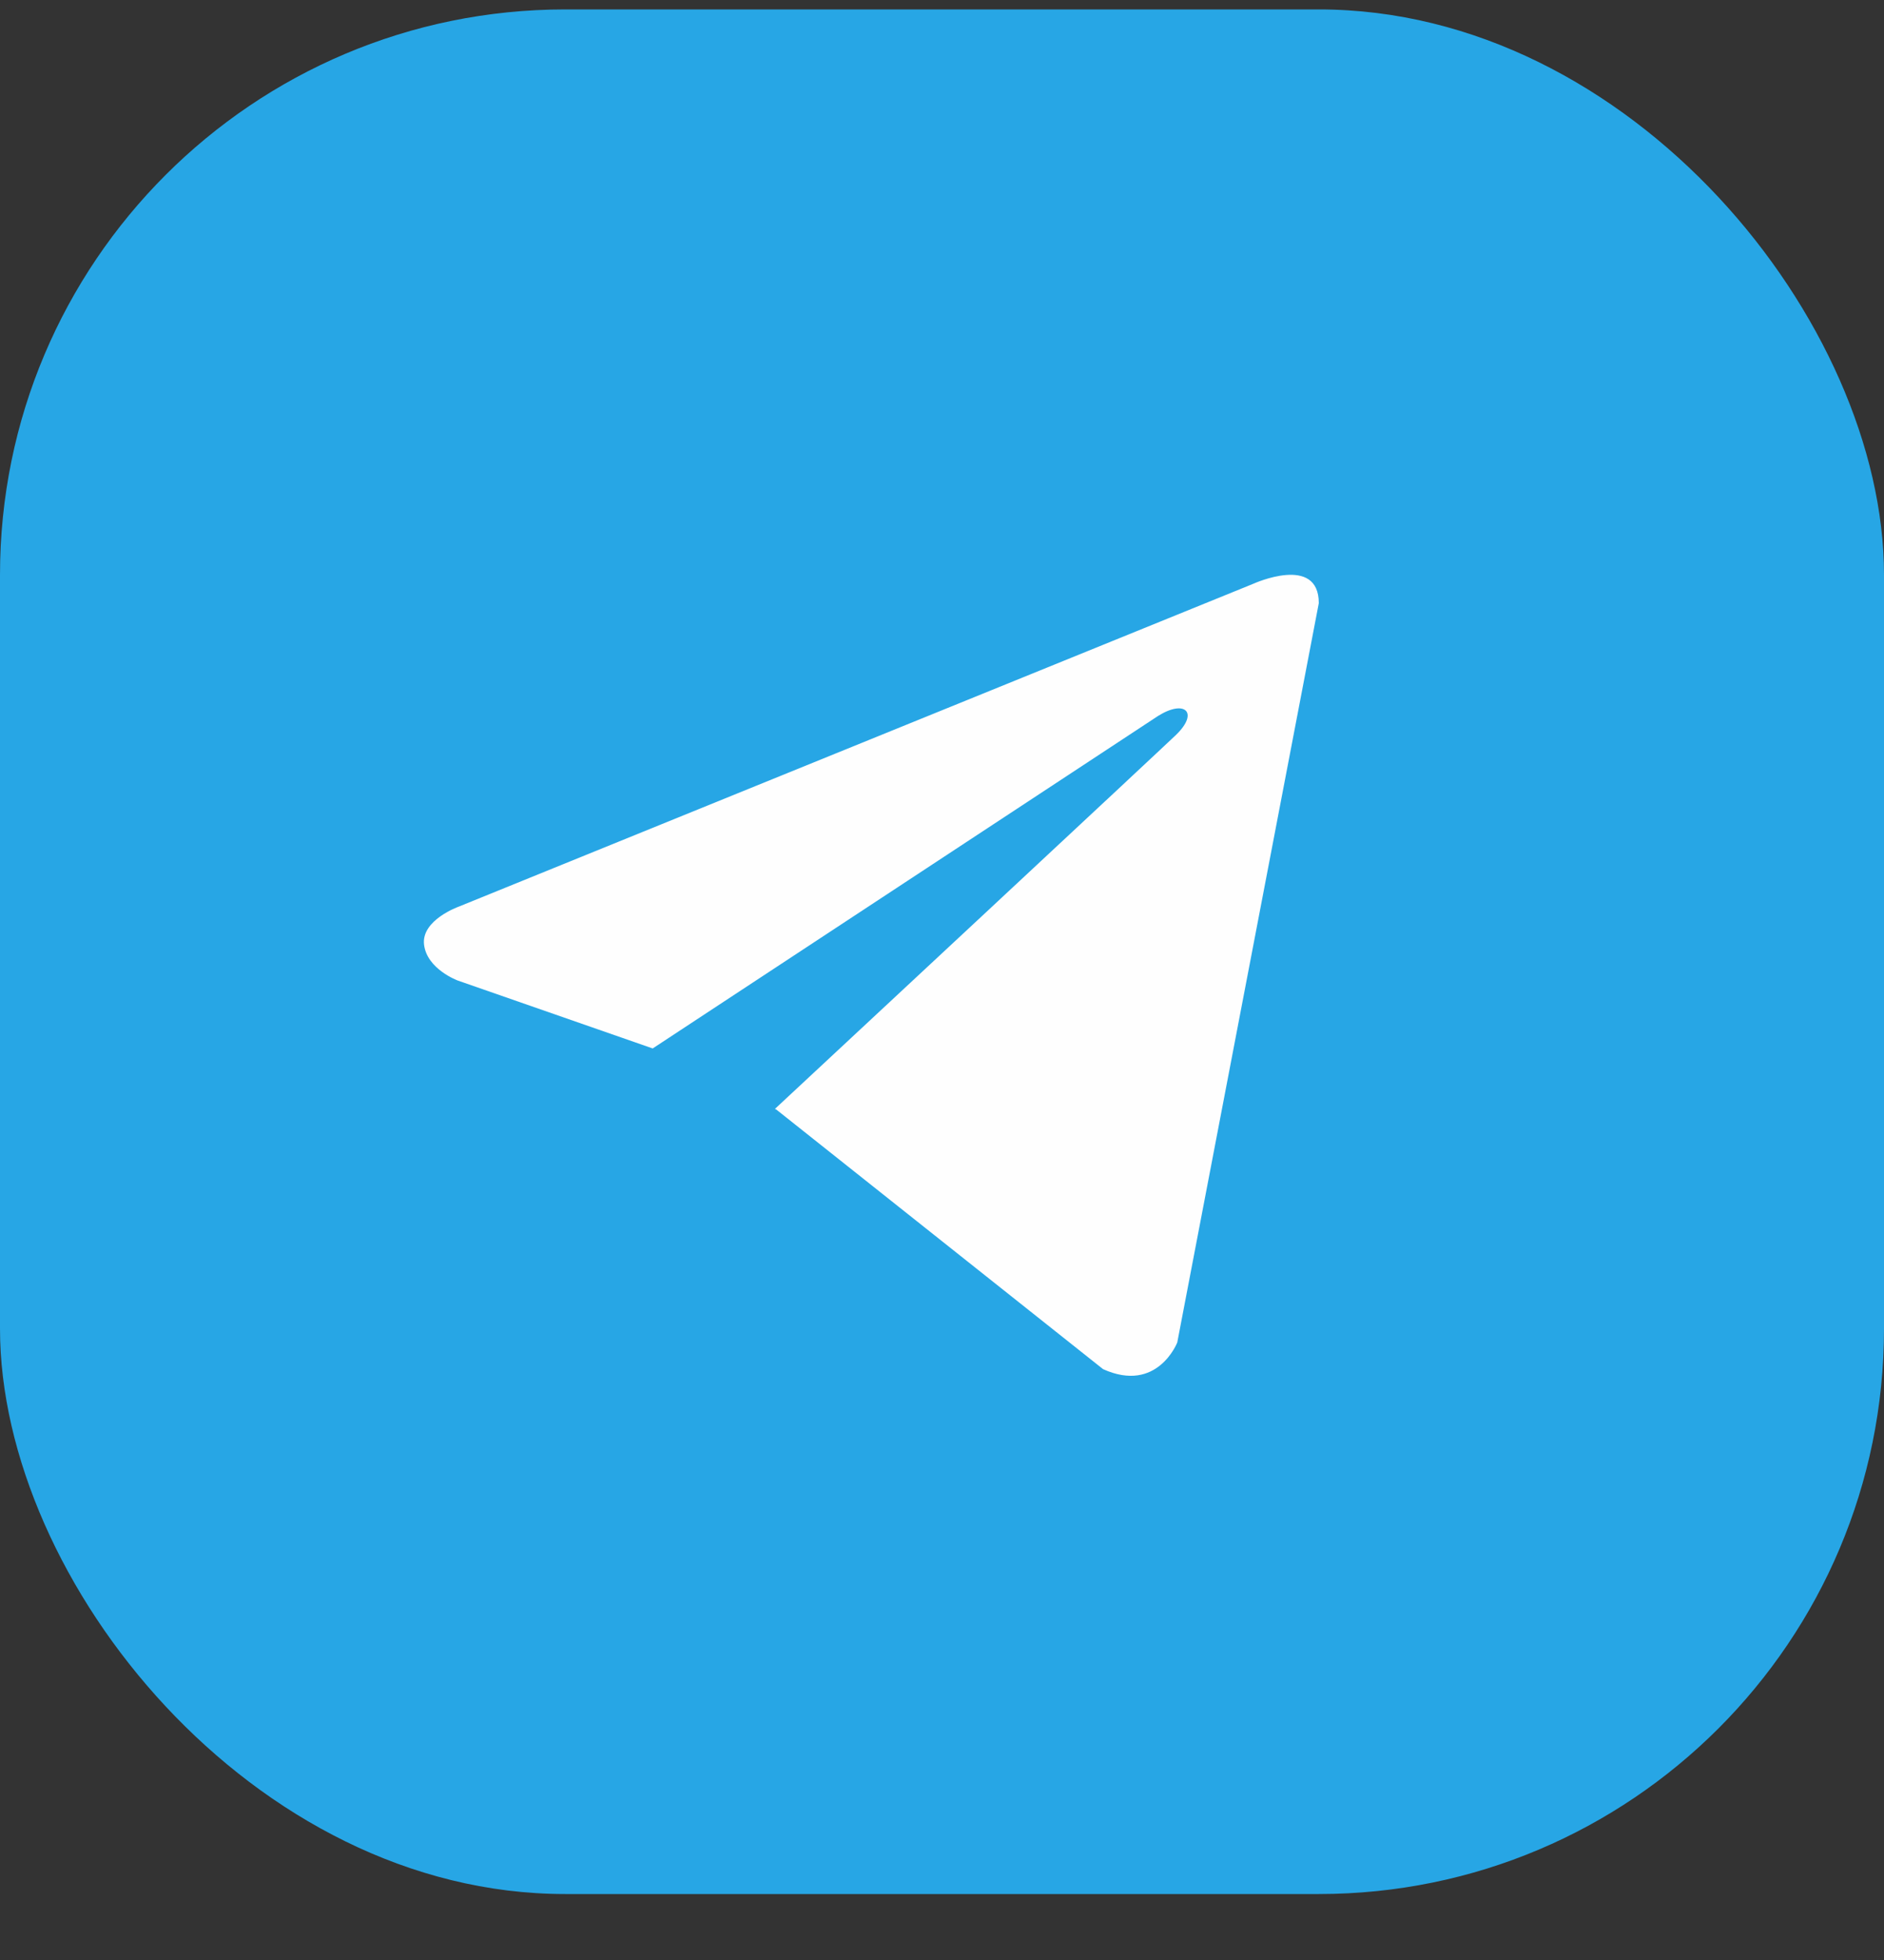 <?xml version="1.0" encoding="UTF-8"?> <svg xmlns="http://www.w3.org/2000/svg" width="25" height="26" viewBox="0 0 25 26" fill="none"><rect x="0" y="0" width="25" height="26" fill="#333333" stroke="none"/> <rect y="0.125" width="25" height="25" rx="7.5" fill="#27A6E5"></rect> <path d="M17.5 8.001L15.622 17.808C15.622 17.808 15.359 18.488 14.637 18.162L10.303 14.72L10.283 14.71C10.868 14.166 15.408 9.939 15.606 9.748C15.913 9.451 15.723 9.274 15.366 9.498L8.661 13.908L6.074 13.007C6.074 13.007 5.666 12.857 5.627 12.531C5.588 12.204 6.087 12.027 6.087 12.027L16.633 7.743C16.633 7.743 17.5 7.349 17.5 8.001Z" fill="#FEFEFE"></path> </svg> 